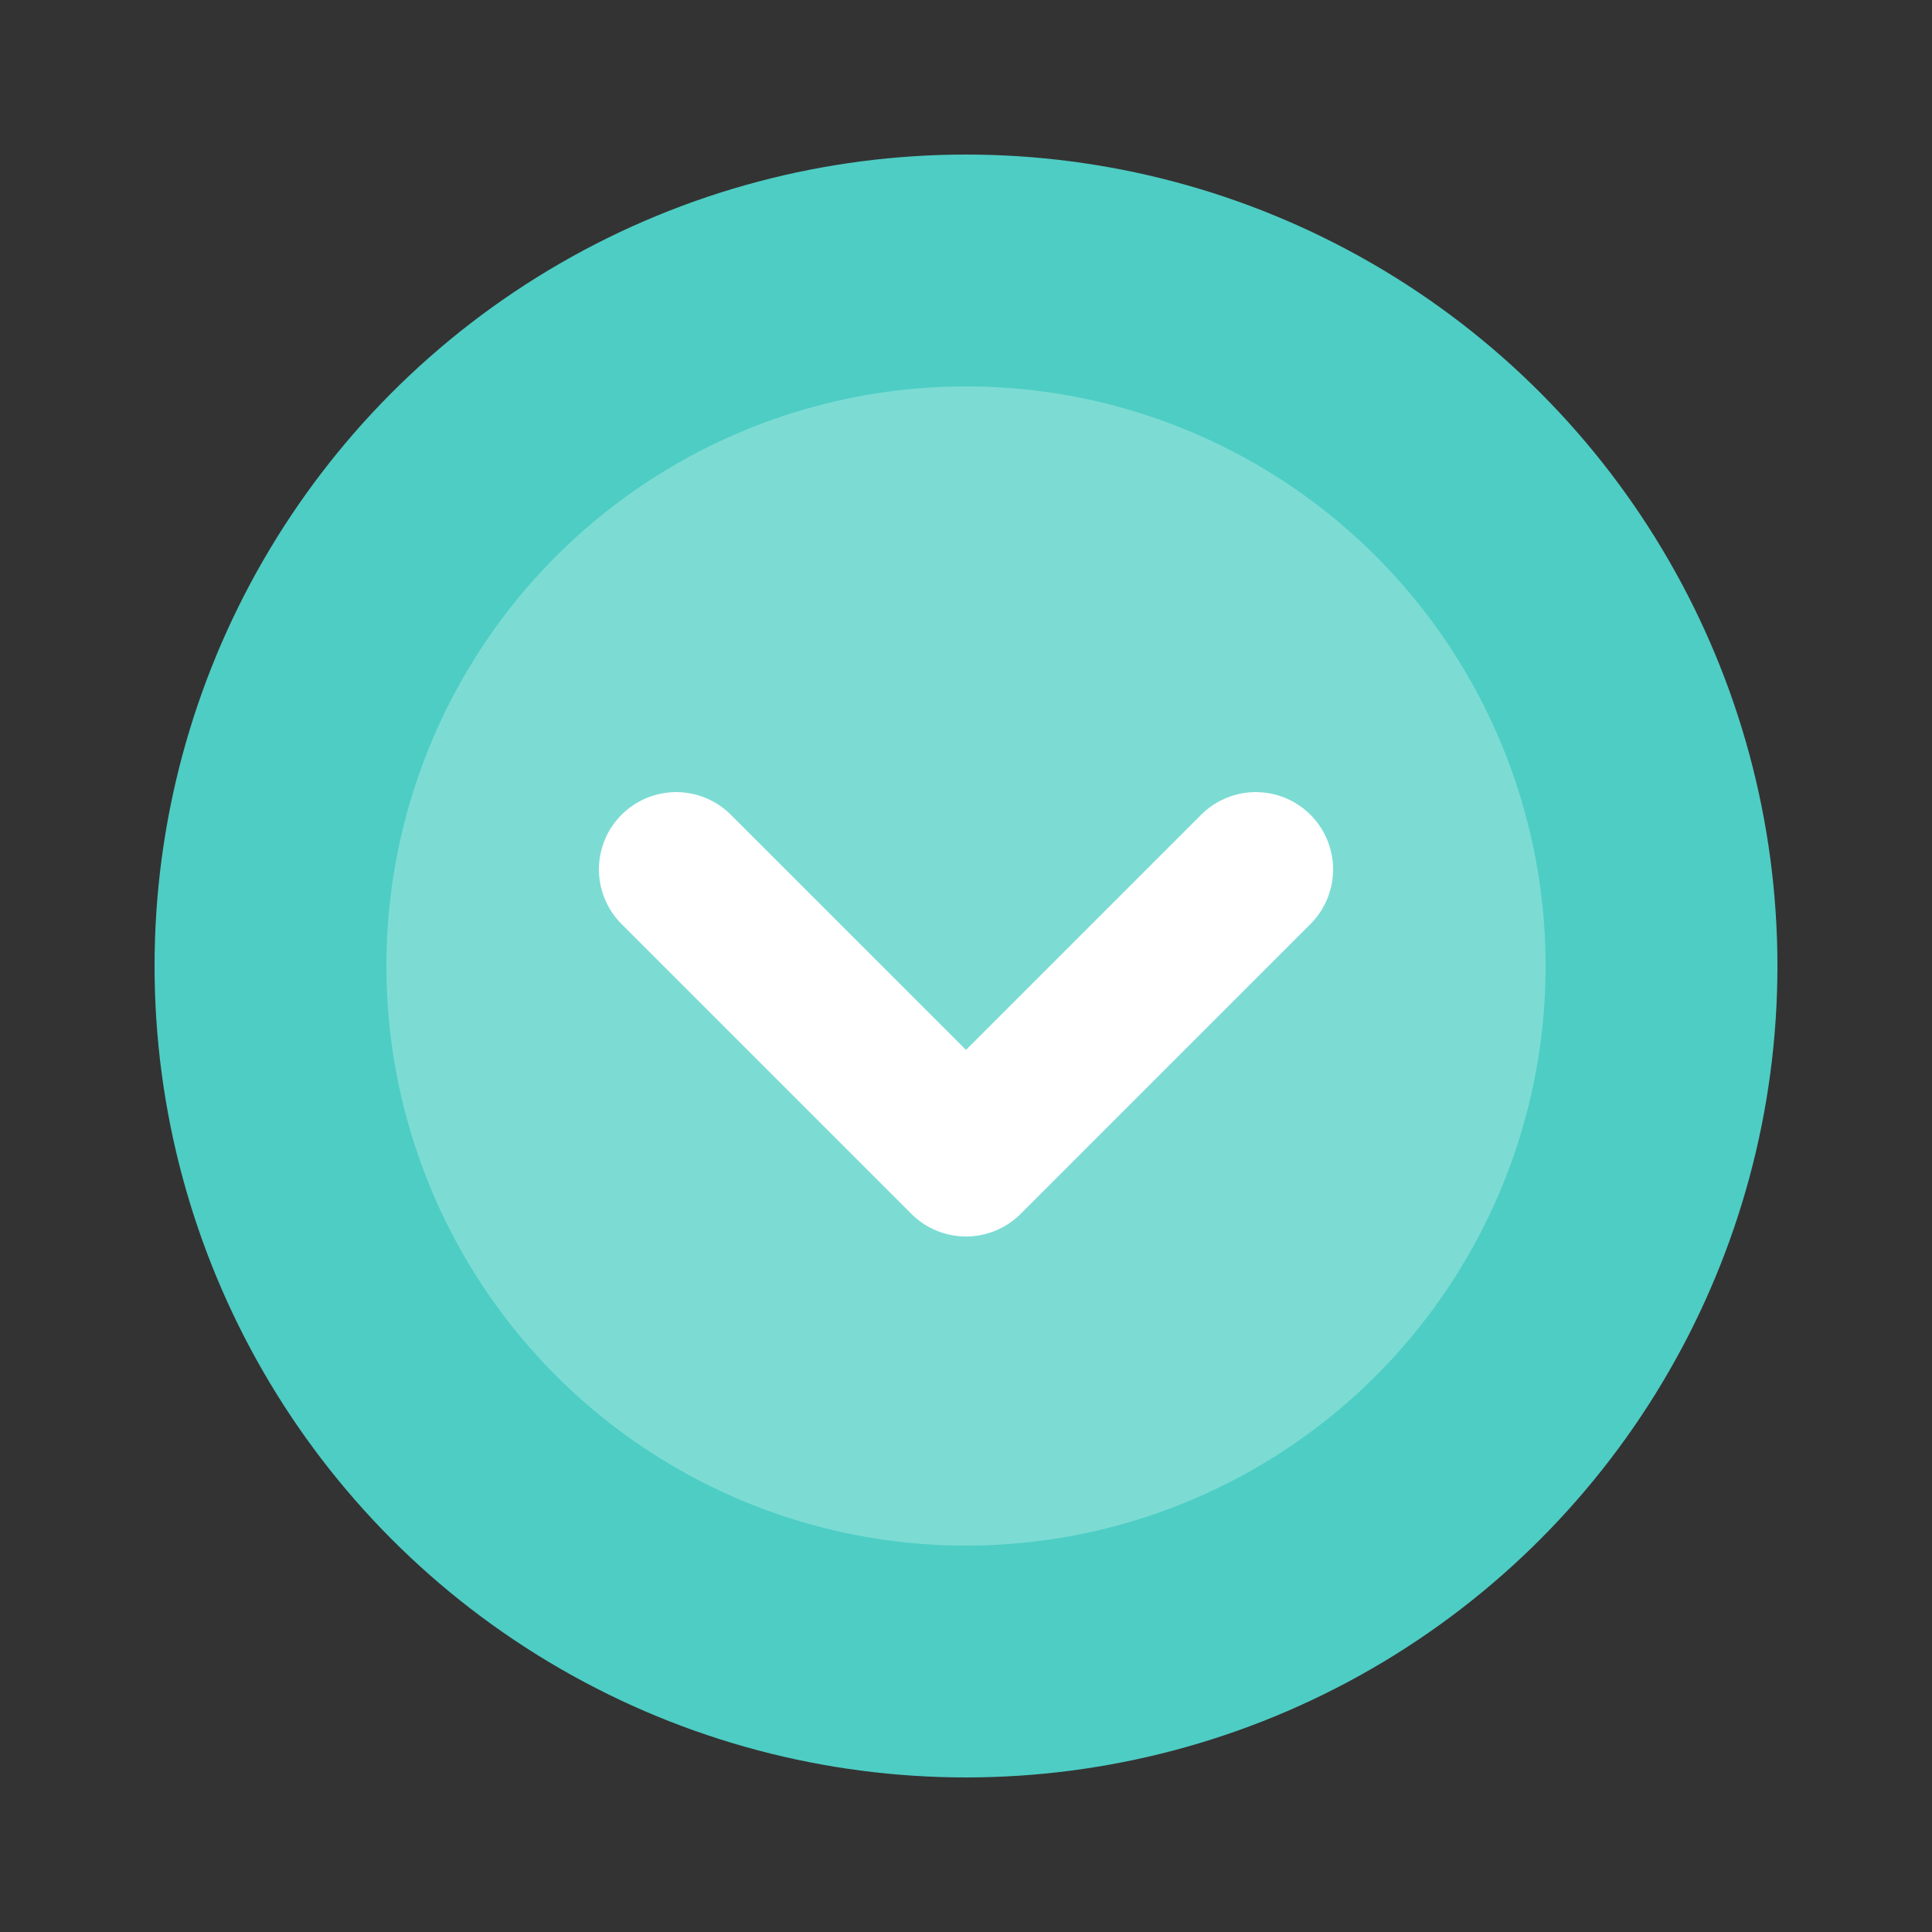 <svg xmlns="http://www.w3.org/2000/svg" viewBox="0 0 100 100">
  <rect x="0" y="0" width="100" height="100" fill="#333333" stroke="none"/>
  <circle cx="50" cy="50" r="42" fill="#4ECDC4"/>
  <circle cx="50" cy="50" r="30" fill="#E8FFF8" opacity="0.3"/>
  <path d="M35 45 L50 60 L65 45" stroke="white" stroke-width="8" stroke-linecap="round" stroke-linejoin="round" fill="none"/>
</svg>
